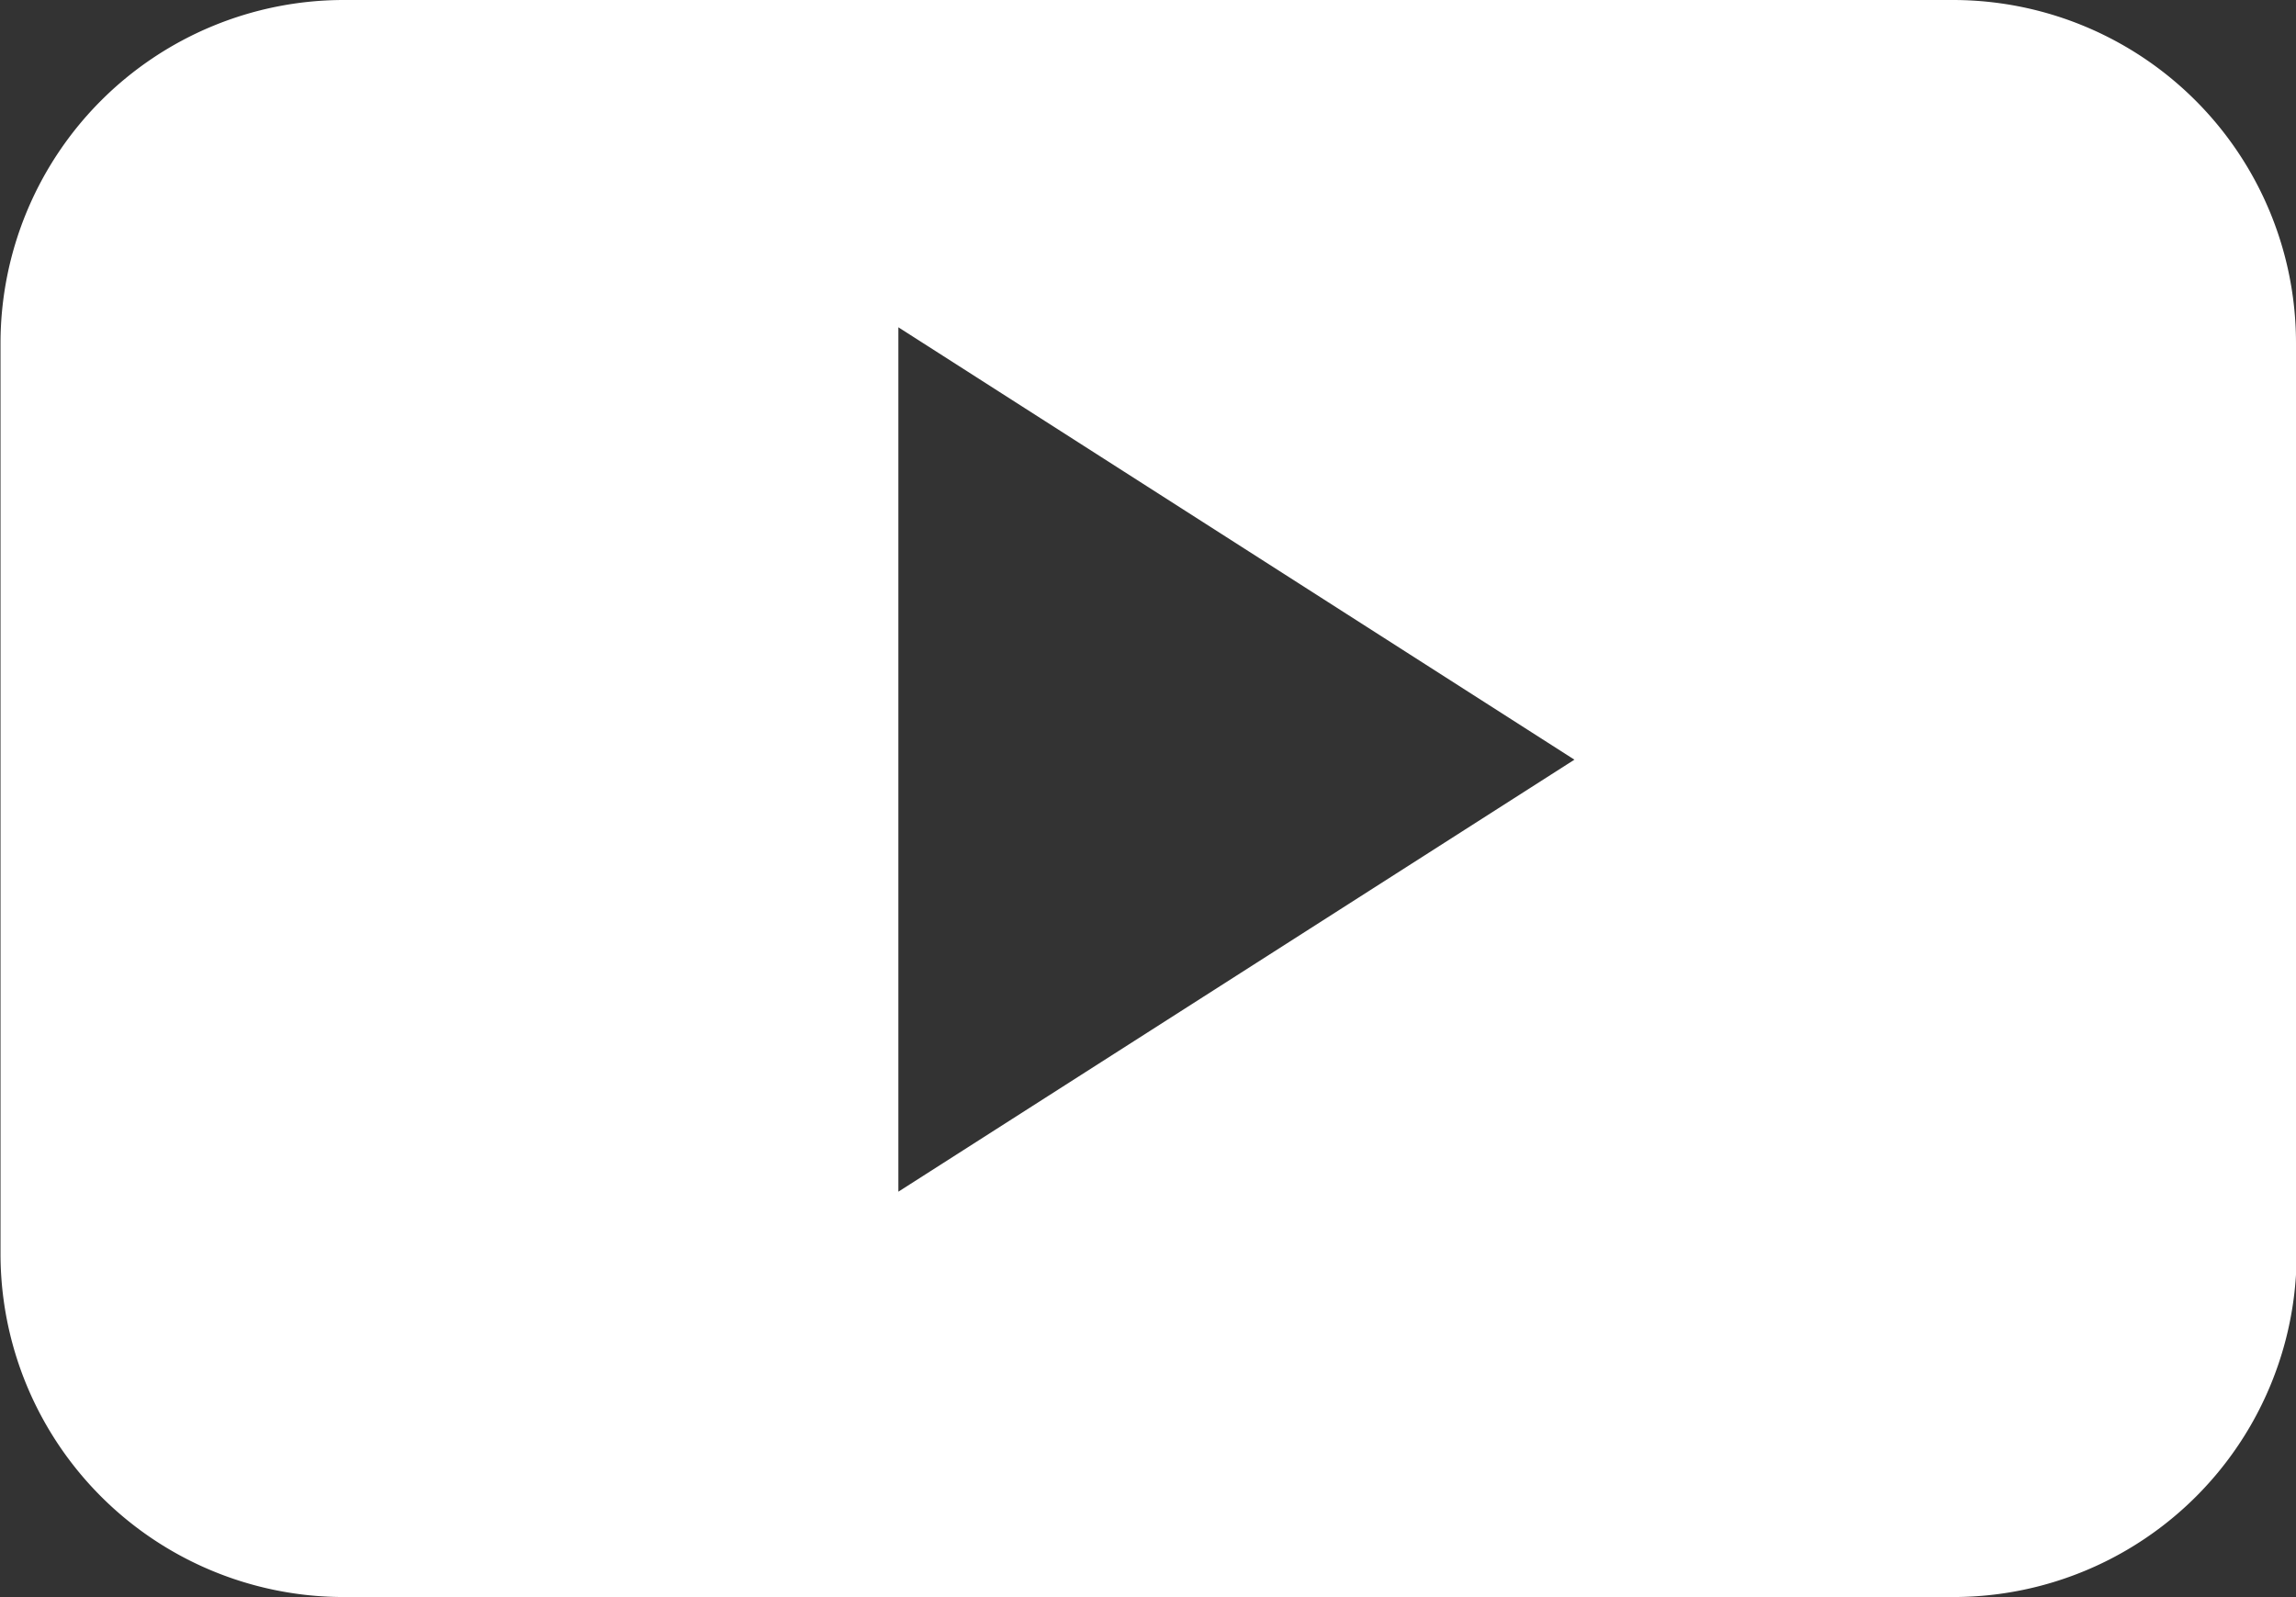 <svg id="Ícone_YT" data-name="Ícone YT" xmlns="http://www.w3.org/2000/svg" width="18" height="12.522" viewBox="0 0 18 12.522"><rect x="0" y="0" width="18" height="12.522" fill="#333333" stroke="none"/><path id="Shape_191" data-name="Shape 191" d="M560.506 817.384a2.69 2.69 0 00-2.691-2.691H545.2a2.692 2.692 0 00-2.69 2.691v7.138a2.691 2.691 0 002.69 2.692h12.62a2.691 2.691 0 002.691-2.692zm-10.957 6.652v-6.777l5.3 3.39z" transform="translate(-542.506 -814.693)" fill="#fff"/></svg>